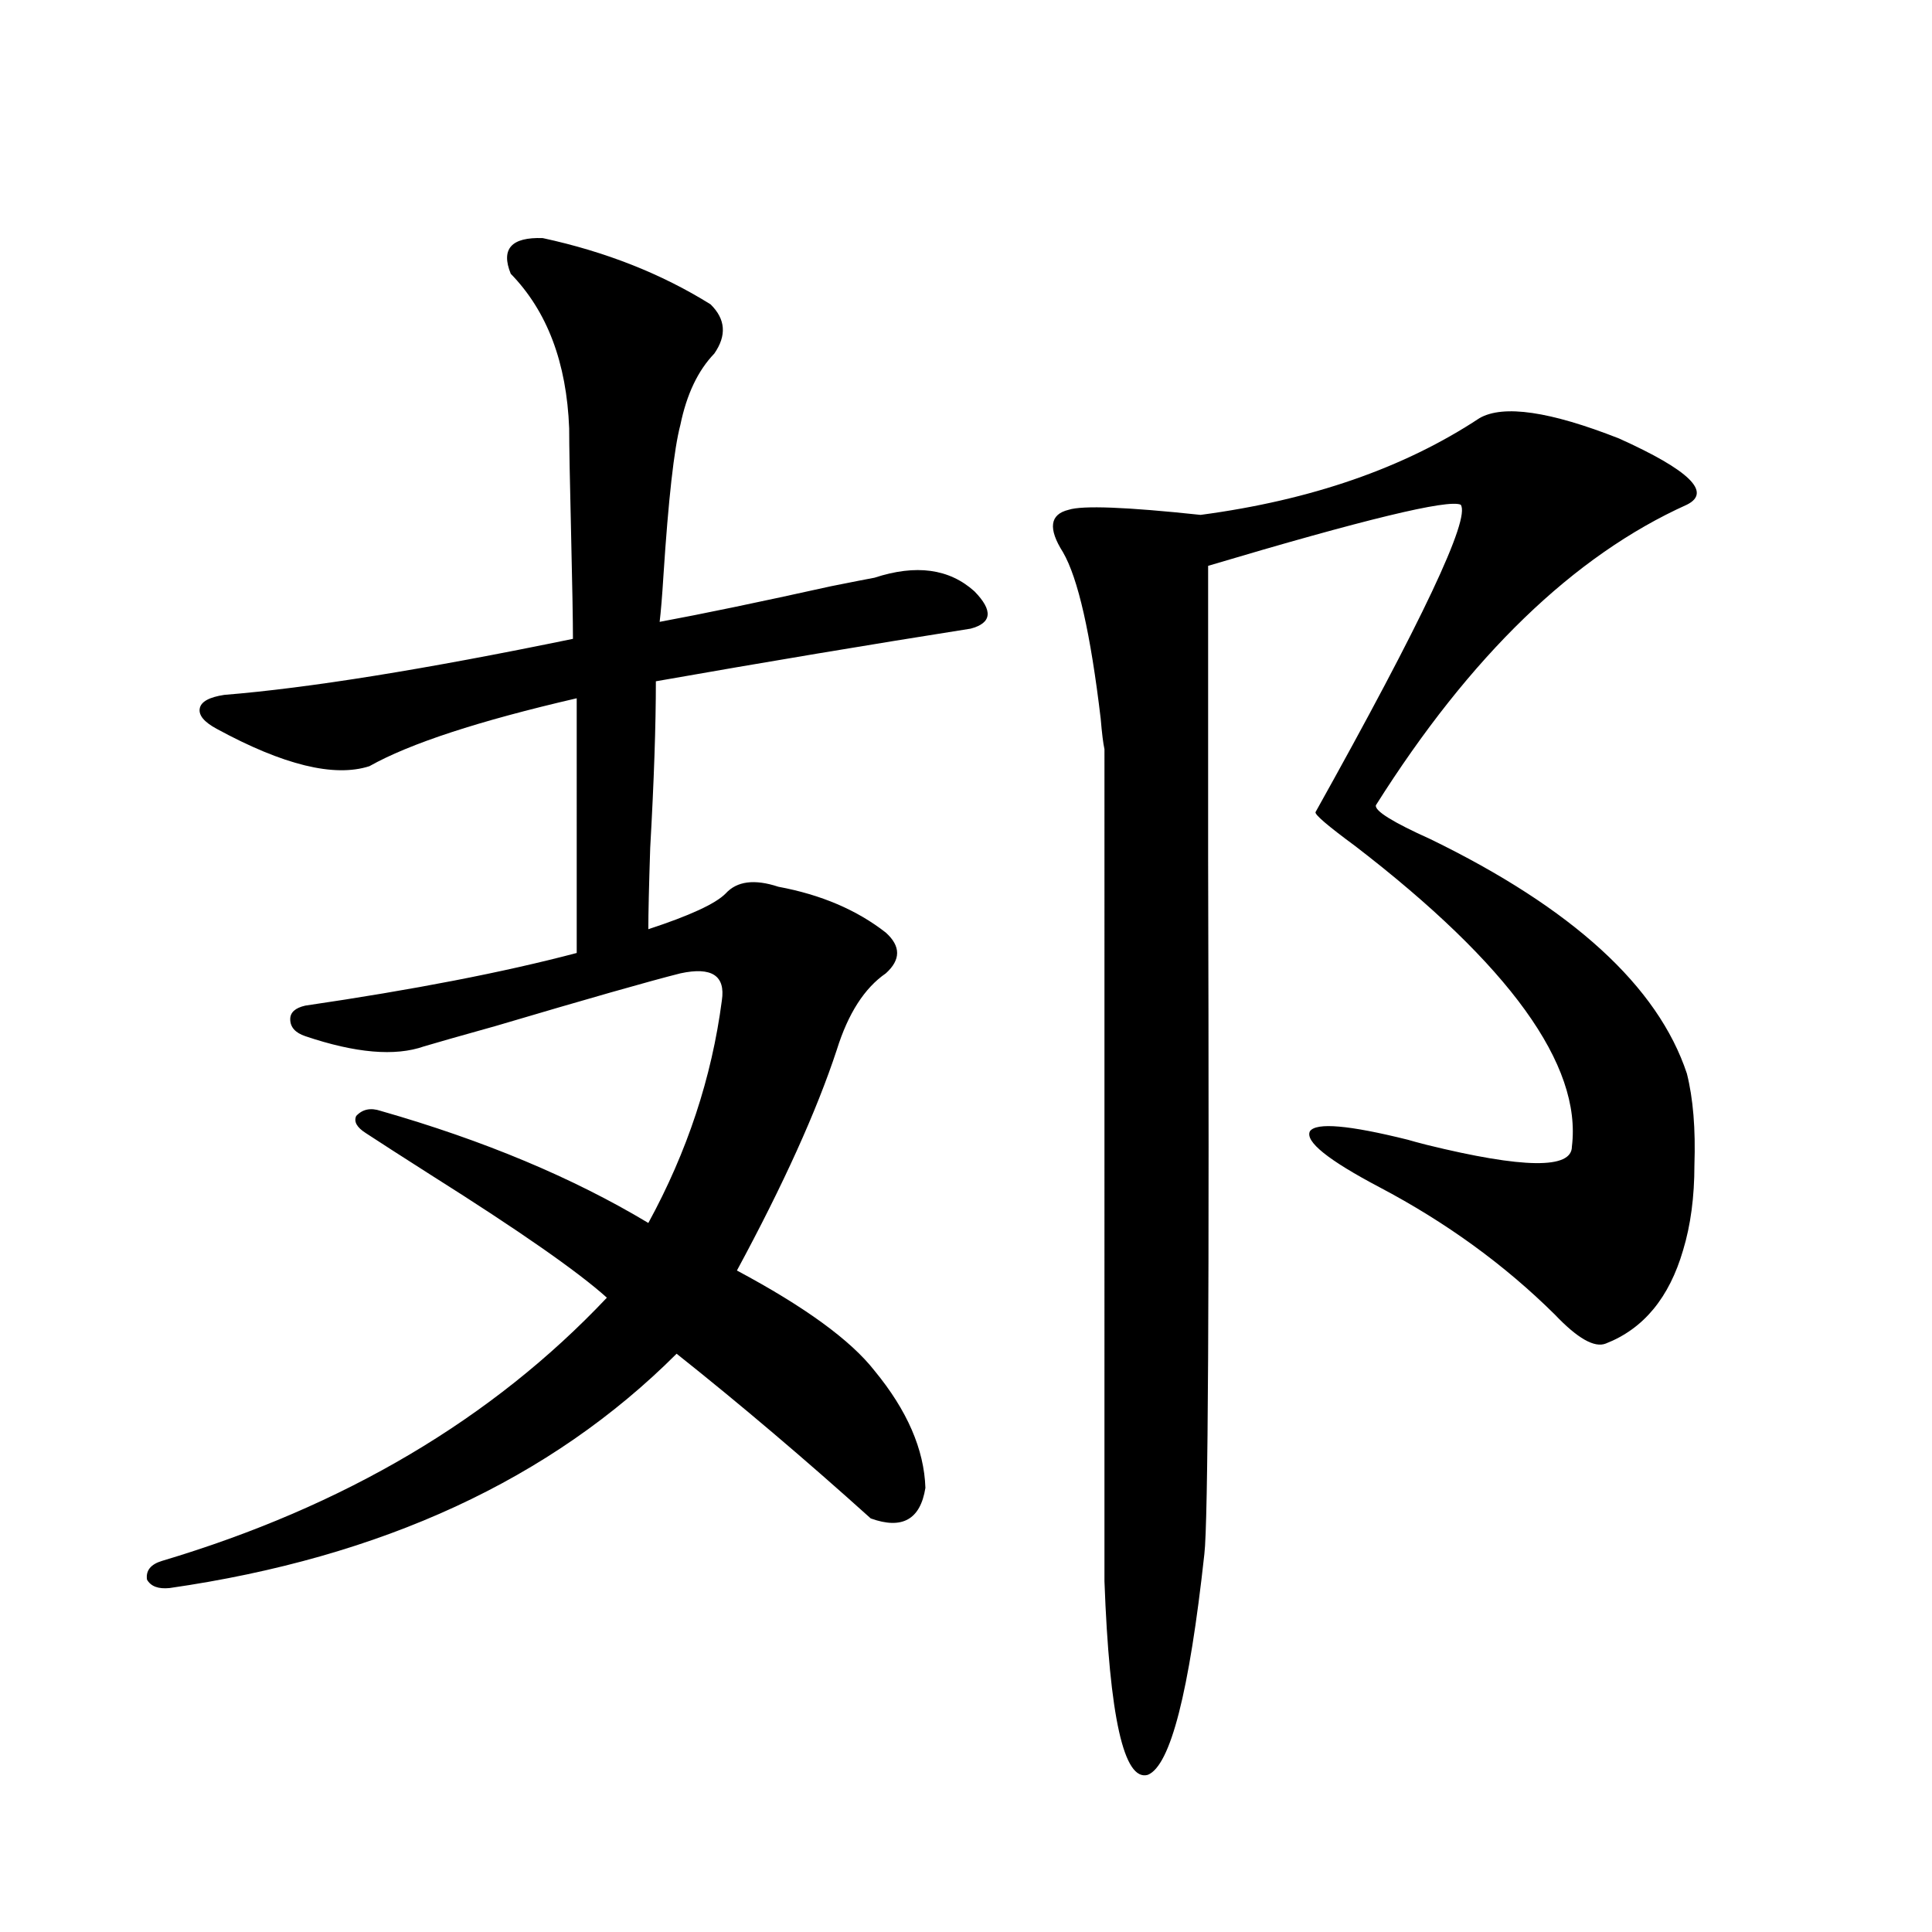 <?xml version="1.0" encoding="utf-8"?>
<!-- Generator: Adobe Illustrator 16.0.0, SVG Export Plug-In . SVG Version: 6.00 Build 0)  -->
<!DOCTYPE svg PUBLIC "-//W3C//DTD SVG 1.1//EN" "http://www.w3.org/Graphics/SVG/1.1/DTD/svg11.dtd">
<svg version="1.1" id="图层_1" xmlns="http://www.w3.org/2000/svg" xmlns:xlink="http://www.w3.org/1999/xlink" x="0px" y="0px"
	 width="1000px" height="1000px" viewBox="0 0 1000 1000" enable-background="new 0 0 1000 1000" xml:space="preserve">
<path d="M280.944,123.242c32.515,7.031,61.462,18.457,86.827,34.277c7.805,7.622,8.445,16.123,1.951,25.488
	c-8.46,8.789-14.313,21.094-17.561,36.914c-3.262,12.305-6.188,38.384-8.78,78.223c-0.655,10.547-1.311,18.457-1.951,23.73
	c22.104-4.092,51.706-10.244,88.778-18.457c11.707-2.334,19.177-3.804,22.438-4.395c21.463-7.031,38.688-4.683,51.706,7.031
	c9.756,9.971,9.101,16.411-1.951,19.336c-52.041,8.213-106.339,17.29-162.923,27.246c0,22.852-0.976,51.567-2.927,86.133
	c-0.655,19.927-0.976,33.989-0.976,42.188c21.463-7.031,34.786-13.184,39.999-18.457c5.854-6.44,14.954-7.607,27.316-3.516
	c22.104,4.106,40.64,12.017,55.608,23.73c7.805,7.031,7.805,14.063,0,21.094c-11.066,7.622-19.512,20.806-25.365,39.551
	C422.725,575,405.484,613.096,381.43,657.617c35.121,18.76,58.855,36.035,71.218,51.855c16.905,20.518,25.686,40.732,26.341,60.645
	c-2.606,16.411-12.042,21.685-28.292,15.82c-33.825-30.459-67.315-58.887-100.485-85.254
	c-65.044,65.039-152.526,105.469-262.432,121.289c-5.854,0.591-9.756-0.879-11.707-4.395c-0.656-4.683,1.951-7.91,7.805-9.668
	c94.296-28.125,171.047-73.525,230.238-136.23c-14.969-13.472-45.212-34.565-90.729-63.281
	c-15.609-9.956-26.997-17.275-34.146-21.973c-4.558-2.925-6.189-5.85-4.878-8.789c3.247-3.516,7.469-4.395,12.683-2.637
	c53.322,15.244,99.509,34.58,138.533,58.008c20.152-36.914,32.835-75.283,38.048-115.137c1.951-12.881-5.213-17.578-21.463-14.063
	c-16.265,4.106-48.139,13.184-95.607,27.246c-18.871,5.273-31.218,8.789-37.072,10.547c-14.969,5.273-35.457,3.516-61.462-5.273
	c-5.213-1.758-7.805-4.683-7.805-8.789c0-3.516,2.591-5.85,7.805-7.031c55.928-8.198,102.756-17.275,140.484-27.246V361.426
	c-50.73,11.729-86.507,23.442-107.314,35.156c-18.216,5.864-44.557-0.576-79.022-19.336c-6.509-3.516-9.436-7.031-8.78-10.547
	c0.64-3.516,4.878-5.85,12.683-7.031c43.566-3.516,103.732-13.184,180.483-29.004c0-9.365-0.335-27.822-0.976-55.371
	c-0.655-26.943-0.976-44.824-0.976-53.613c-1.311-33.975-11.387-60.645-30.243-79.98
	C259.146,128.818,264.68,122.666,280.944,123.242z M765.811,216.406c12.348-7.031,36.417-3.516,72.193,10.547
	c36.417,16.411,48.124,27.837,35.121,34.277c-58.535,26.367-112.192,78.223-160.972,155.566c-0.655,2.939,8.78,8.789,28.292,17.578
	c73.489,35.747,117.711,76.177,132.68,121.289c3.247,12.896,4.543,28.716,3.902,47.461c0,16.411-1.951,31.064-5.854,43.945
	c-7.164,24.609-20.487,40.732-39.999,48.34c-5.854,2.349-14.634-2.637-26.341-14.941c-26.021-25.776-56.264-47.749-90.729-65.918
	c-26.676-14.063-38.703-23.73-36.097-29.004c3.247-4.683,20.152-3.213,50.73,4.395c1.951,0.591,5.198,1.47,9.756,2.637
	c50.075,12.305,75.12,12.607,75.12,0.879c5.198-42.188-32.194-94.043-112.192-155.566c-14.313-10.547-21.143-16.396-20.487-17.578
	c55.273-99.014,80.318-152.051,75.12-159.082c-6.509-2.925-50.09,7.622-130.729,31.641c0,31.064,0,81.738,0,152.051
	c0.641,223.833,0,343.652-1.951,359.473c-7.805,71.48-17.561,109.562-29.268,114.258c-12.362,3.516-19.847-29.883-22.438-100.195
	V387.793c-0.655-2.925-1.311-8.198-1.951-15.82c-5.213-43.945-11.707-72.646-19.512-86.133c-7.805-12.305-6.829-19.624,2.927-21.973
	c7.149-2.334,29.908-1.455,68.291,2.637C678.648,258.896,726.787,242.197,765.811,216.406z"/>
</svg>
